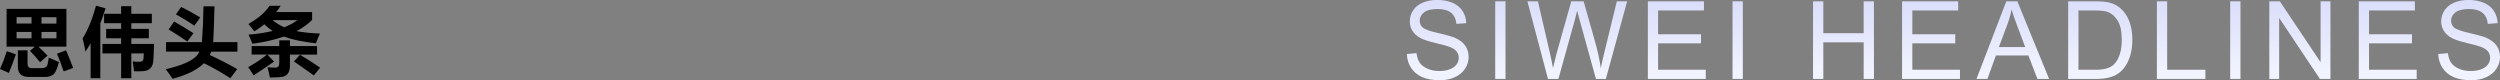 <?xml version="1.0" encoding="UTF-8"?>
<svg id="_图层_1" data-name="图层 1" xmlns="http://www.w3.org/2000/svg" xmlns:xlink="http://www.w3.org/1999/xlink" viewBox="0 0 1199.02 38.49">
  <rect x="0" y="0" width="1199.02" height="38.49" fill="#808080" stroke="none"/>
  <defs>
    <style>
      .cls-1 {
        fill: url(#_未命名的渐变_21-11);
      }

      .cls-1, .cls-2, .cls-3, .cls-4, .cls-5, .cls-6, .cls-7, .cls-8, .cls-9, .cls-10, .cls-11, .cls-12, .cls-13, .cls-14, .cls-15 {
        stroke-width: 0px;
      }

      .cls-2 {
        fill: url(#_未命名的渐变_21-8);
      }

      .cls-3 {
        fill: url(#_未命名的渐变_21-14);
      }

      .cls-4 {
        fill: url(#_未命名的渐变_21-7);
      }

      .cls-5 {
        fill: url(#_未命名的渐变_21-13);
      }

      .cls-7 {
        fill: url(#_未命名的渐变_21-3);
      }

      .cls-8 {
        fill: url(#_未命名的渐变_21-2);
      }

      .cls-9 {
        fill: url(#_未命名的渐变_21-9);
      }

      .cls-10 {
        fill: url(#_未命名的渐变_21-12);
      }

      .cls-11 {
        fill: url(#_未命名的渐变_21-6);
      }

      .cls-12 {
        fill: url(#_未命名的渐变_21-5);
      }

      .cls-13 {
        fill: url(#_未命名的渐变_21-10);
      }

      .cls-14 {
        fill: url(#_未命名的渐变_21-4);
      }

      .cls-15 {
        fill: url(#_未命名的渐变_21);
      }
    </style>
    <linearGradient id="_未命名的渐变_21" data-name="未命名的渐变 21" x1="689.54" y1="0" x2="689.54" y2="38.49" gradientUnits="userSpaceOnUse">
      <stop offset="0" stop-color="#dadefa"/>
      <stop offset=".9" stop-color="#f1f3ff"/>
    </linearGradient>
    <linearGradient id="_未命名的渐变_21-2" data-name="未命名的渐变 21" x1="719.59" y1=".63" x2="719.59" y2="37.86" xlink:href="#_未命名的渐变_21"/>
    <linearGradient id="_未命名的渐变_21-3" data-name="未命名的渐变 21" x1="756.49" y1=".63" x2="756.49" y2="37.86" xlink:href="#_未命名的渐变_21"/>
    <linearGradient id="_未命名的渐变_21-4" data-name="未命名的渐变 21" x1="804.2" y1=".63" x2="804.2" y2="37.86" xlink:href="#_未命名的渐变_21"/>
    <linearGradient id="_未命名的渐变_21-5" data-name="未命名的渐变 21" x1="833.4" y1=".63" x2="833.4" y2="37.86" xlink:href="#_未命名的渐变_21"/>
    <linearGradient id="_未命名的渐变_21-6" data-name="未命名的渐变 21" x1="884.14" y1=".63" x2="884.14" y2="37.86" xlink:href="#_未命名的渐变_21"/>
    <linearGradient id="_未命名的渐变_21-7" data-name="未命名的渐变 21" x1="926.14" y1=".63" x2="926.14" y2="37.86" xlink:href="#_未命名的渐变_21"/>
    <linearGradient id="_未命名的渐变_21-8" data-name="未命名的渐变 21" x1="965.36" y1=".63" x2="965.36" y2="37.86" xlink:href="#_未命名的渐变_21"/>
    <linearGradient id="_未命名的渐变_21-9" data-name="未命名的渐变 21" x1="1007.3" y1=".63" x2="1007.3" y2="37.86" xlink:href="#_未命名的渐变_21"/>
    <linearGradient id="_未命名的渐变_21-10" data-name="未命名的渐变 21" x1="1046.09" y1=".63" x2="1046.09" y2="37.86" xlink:href="#_未命名的渐变_21"/>
    <linearGradient id="_未命名的渐变_21-11" data-name="未命名的渐变 21" x1="1072.09" y1=".63" x2="1072.09" y2="37.86" xlink:href="#_未命名的渐变_21"/>
    <linearGradient id="_未命名的渐变_21-12" data-name="未命名的渐变 21" x1="1103.05" y1=".63" x2="1103.05" y2="37.86" xlink:href="#_未命名的渐变_21"/>
    <linearGradient id="_未命名的渐变_21-13" data-name="未命名的渐变 21" x1="1145.18" y1=".63" x2="1145.18" y2="37.86" xlink:href="#_未命名的渐变_21"/>
    <linearGradient id="_未命名的渐变_21-14" data-name="未命名的渐变 21" x1="1184.21" x2="1184.21" xlink:href="#_未命名的渐变_21"/>
  </defs>
  <g>
    <path class="cls-6" d="M3.27,24.56l4.36,1.48c-1.17,3.4-2.3,6.38-3.38,8.93l-4.25-1.86c1.24-2.72,2.33-5.57,3.27-8.54ZM3.16,4.24h28.69v18.14h-13.43c1.62,1.48,3.08,2.92,4.39,4.32l-3.59,3.13c-1.62-1.99-3.23-3.81-4.85-5.45l2.36-2H3.16V4.24ZM7.95,11.3h7.17v-3.06h-7.17v3.06ZM7.95,18.37h7.17v-3.06h-7.17v3.06ZM23.41,27.62c1.92.89,3.54,1.59,4.85,2.11-.84,3.38-1.79,5.41-2.83,6.12s-2.26,1.05-3.64,1.05h-7.95c-3.52,0-5.27-1.62-5.27-4.85v-7.91h4.64v6.47c0,1.38.66,2.07,1.97,2.07h4.64c.79,0,1.43-.12,1.94-.37s.85-.68,1.01-1.29.38-1.75.63-3.4ZM27.07,8.25h-7.17v3.06h7.17v-3.06ZM27.07,18.37v-3.06h-7.17v3.06h7.17ZM31.68,24.14c1.1,2.58,2.24,5.39,3.41,8.44l-4.54,1.69c-1.08-3.19-2.16-6.02-3.23-8.51l4.36-1.62Z"/>
    <path class="cls-6" d="M46.07,2.73l4.54,1.27c-.75,2.48-1.58,4.88-2.5,7.17v26.33h-4.64v-16.72c-.8,1.37-1.63,2.7-2.5,3.99-.28-1.88-.73-3.98-1.34-6.33,2.51-4.03,4.65-9.27,6.43-15.71ZM49.13,21.08h8.96v-2.74h-7.17v-4.5h7.17v-2.71h-8.16v-4.5h8.16v-3.66h4.89v3.66h9.84v4.5h-9.84v2.71h8.4v4.5h-8.4v2.74h10.9c-.13,4.25-.25,6.98-.36,8.17s-.43,2.17-.96,2.94-1.22,1.29-2.08,1.59-2.26.45-4.21.45c-.74,0-1.4-.02-1.99-.07-.16-1.52-.38-3.09-.63-4.71.89.12,1.98.18,3.27.18.54,0,.98-.12,1.34-.36s.54-.72.58-1.44.08-1.46.12-2.21h-5.98v11.88h-4.89v-11.88h-8.96v-4.54Z"/>
    <path class="cls-6" d="M79.62,20.2h17.23c.42-5.67.67-11.39.74-17.16h5.27c-.21,8.58-.42,14.3-.63,17.16h11.64v4.57h-12.59c-.14.49-.35,1.04-.63,1.65,4.17,1.88,8.54,4.11,13.11,6.71l-3.3,4.39c-3.94-2.58-8.14-4.98-12.62-7.21-3.21,3.14-8.23,5.64-15.05,7.49-1.15-1.71-2.25-3.25-3.3-4.61,9.42-2.16,14.79-4.97,16.1-8.44h-15.96v-4.57ZM83.49,10.32c3.05,1.71,6.15,3.59,9.32,5.62l-2.99,3.97c-3.3-2.27-6.28-4.2-8.93-5.77l2.6-3.83ZM86.9,3.32c2.91,1.45,5.95,3.13,9.14,5.03l-2.81,3.94c-3.23-2.13-6.19-3.94-8.86-5.41l2.53-3.55Z"/>
    <path class="cls-6" d="M120.7,22.1h13.25v-2.74h5.1v2.74h13.01v4.08h-13.01v5.48c0,1.44-.3,2.59-.89,3.45s-1.4,1.41-2.43,1.65-3.12.39-6.28.42c-.33-1.69-.71-3.33-1.16-4.92,1.45.12,2.71.18,3.76.18,1.27,0,1.9-.73,1.9-2.18v-4.08h-5.73l3.23,3.34c-3.21,2.25-6.48,4.46-9.81,6.64-.89-1.45-1.77-2.77-2.64-3.94,3.27-1.8,6.29-3.82,9.05-6.05h-7.37v-4.08ZM149.7,5.75v3.8c-2.05,2.05-4.54,3.84-7.47,5.38,3.02.6,6.76.98,11.2,1.16-.66,1.48-1.29,3.04-1.9,4.68-6.39-.7-11.52-1.78-15.4-3.23-4.28,1.51-9.29,2.66-15.05,3.45-.61-1.52-1.24-2.99-1.9-4.39,4.31-.34,8.17-.93,11.58-1.76-1.44-.94-2.77-2-3.99-3.2-1.49,1.24-3.08,2.38-4.78,3.41-.8-1.08-1.75-2.26-2.85-3.55,4.62-2.62,8-5.53,10.16-8.72h5.31c-.68,1.04-1.39,2.04-2.14,2.99h17.23ZM136.29,13.1c2.45-.96,4.58-2.11,6.38-3.45h-11.97c1.76,1.39,3.62,2.54,5.59,3.45ZM140.98,29.44l2.92-3.16c3.21,1.88,6.42,3.94,9.63,6.19l-3.02,3.69-9.53-6.71Z"/>
  </g>
  <g>
    <path class="cls-15" d="M674.73,25.9l4.65-.41c.22,1.86.73,3.39,1.54,4.58.8,1.19,2.05,2.16,3.75,2.89,1.69.74,3.6,1.1,5.71,1.1,1.88,0,3.54-.28,4.98-.84,1.44-.56,2.51-1.32,3.21-2.3.7-.97,1.05-2.04,1.05-3.19s-.34-2.19-1.02-3.06c-.68-.87-1.79-1.6-3.35-2.2-1-.39-3.21-.99-6.63-1.82-3.42-.82-5.81-1.6-7.19-2.32-1.78-.93-3.1-2.09-3.97-3.47-.87-1.38-1.31-2.92-1.31-4.63,0-1.88.53-3.63,1.6-5.27,1.07-1.63,2.62-2.87,4.67-3.72,2.05-.85,4.32-1.27,6.83-1.27,2.76,0,5.19.44,7.3,1.33s3.73,2.2,4.86,3.92c1.13,1.73,1.74,3.68,1.83,5.87l-4.72.36c-.25-2.35-1.11-4.13-2.58-5.33-1.46-1.2-3.63-1.8-6.49-1.8s-5.15.55-6.51,1.64c-1.36,1.09-2.04,2.41-2.04,3.95,0,1.34.48,2.44,1.45,3.3.95.86,3.42,1.75,7.43,2.65,4,.91,6.75,1.7,8.24,2.37,2.17,1,3.77,2.26,4.8,3.8,1.03,1.53,1.55,3.3,1.55,5.29s-.57,3.85-1.7,5.6c-1.13,1.75-2.76,3.11-4.89,4.09-2.12.97-4.52,1.46-7.17,1.46-3.37,0-6.19-.49-8.47-1.47-2.28-.98-4.06-2.46-5.36-4.43-1.29-1.97-1.98-4.2-2.04-6.69Z"/>
    <path class="cls-8" d="M717.12,37.86V.63h4.93v37.22h-4.93Z"/>
    <path class="cls-7" d="M742.43,37.86l-9.88-37.22h5.05l5.66,24.4c.61,2.56,1.13,5.1,1.57,7.62.95-3.98,1.51-6.27,1.68-6.88l7.08-25.14h5.94l5.33,18.84c1.34,4.67,2.3,9.06,2.89,13.18.47-2.35,1.09-5.05,1.85-8.1l5.84-23.92h4.95l-10.21,37.22h-4.75l-7.85-28.36c-.66-2.37-1.05-3.83-1.17-4.37-.39,1.71-.75,3.17-1.09,4.37l-7.9,28.36h-5.03Z"/>
    <path class="cls-14" d="M790.32,37.86V.63h26.91v4.39h-21.99v11.4h20.59v4.37h-20.59v12.67h22.85v4.39h-27.78Z"/>
    <path class="cls-12" d="M830.94,37.86V.63h4.93v37.22h-4.93Z"/>
    <path class="cls-11" d="M869.55,37.86V.63h4.93v15.29h19.35V.63h4.93v37.22h-4.93v-17.54h-19.35v17.54h-4.93Z"/>
    <path class="cls-4" d="M912.25,37.86V.63h26.91v4.39h-21.99v11.4h20.59v4.37h-20.59v12.67h22.85v4.39h-27.78Z"/>
    <path class="cls-2" d="M947.94,37.86l14.29-37.22h5.31l15.23,37.22h-5.61l-4.34-11.27h-15.56l-4.09,11.27h-5.23ZM958.68,22.57h12.62l-3.88-10.31c-1.18-3.13-2.07-5.7-2.64-7.72-.47,2.39-1.14,4.76-2.01,7.11l-4.09,10.92Z"/>
    <path class="cls-9" d="M991.91,37.86V.63h12.82c2.89,0,5.1.18,6.63.53,2.13.49,3.95,1.38,5.46,2.67,1.96,1.66,3.43,3.78,4.41,6.36.97,2.58,1.46,5.53,1.46,8.85,0,2.83-.33,5.33-.99,7.52s-1.51,3.99-2.54,5.42c-1.03,1.43-2.16,2.56-3.39,3.38-1.23.82-2.71,1.44-4.44,1.87-1.74.42-3.73.63-5.98.63h-13.43ZM996.84,33.46h7.95c2.45,0,4.38-.23,5.78-.69s2.51-1.1,3.34-1.93c1.17-1.17,2.08-2.74,2.73-4.71.65-1.97.98-4.36.98-7.17,0-3.89-.64-6.88-1.92-8.98-1.28-2.09-2.83-3.49-4.66-4.2-1.32-.51-3.44-.76-6.37-.76h-7.82v28.44Z"/>
    <path class="cls-13" d="M1034.46,37.86V.63h4.93v32.83h18.33v4.39h-23.26Z"/>
    <path class="cls-1" d="M1069.62,37.86V.63h4.93v37.22h-4.93Z"/>
    <path class="cls-10" d="M1088.38,37.86V.63h5.05l19.55,29.22V.63h4.72v37.22h-5.05l-19.55-29.25v29.25h-4.72Z"/>
    <path class="cls-5" d="M1131.29,37.86V.63h26.91v4.39h-21.99v11.4h20.59v4.37h-20.59v12.67h22.85v4.39h-27.78Z"/>
    <path class="cls-3" d="M1169.39,25.9l4.65-.41c.22,1.86.73,3.39,1.54,4.58s2.05,2.16,3.75,2.89,3.6,1.1,5.71,1.1c1.88,0,3.54-.28,4.98-.84s2.51-1.32,3.21-2.3c.7-.97,1.05-2.04,1.05-3.19s-.34-2.19-1.02-3.06c-.68-.87-1.79-1.6-3.35-2.2-1-.39-3.21-.99-6.63-1.82-3.42-.82-5.81-1.6-7.19-2.32-1.78-.93-3.1-2.09-3.97-3.47-.87-1.38-1.31-2.92-1.31-4.63,0-1.88.53-3.63,1.6-5.27,1.07-1.63,2.62-2.87,4.67-3.72,2.05-.85,4.33-1.27,6.83-1.27,2.76,0,5.19.44,7.3,1.33s3.73,2.2,4.86,3.92,1.74,3.68,1.83,5.87l-4.72.36c-.25-2.35-1.11-4.13-2.58-5.33-1.46-1.2-3.63-1.8-6.49-1.8s-5.15.55-6.51,1.64-2.04,2.41-2.04,3.95c0,1.34.48,2.44,1.45,3.3.95.86,3.42,1.75,7.43,2.65,4,.91,6.75,1.7,8.24,2.37,2.17,1,3.77,2.26,4.8,3.8,1.03,1.53,1.55,3.3,1.55,5.29s-.57,3.85-1.7,5.6-2.76,3.11-4.89,4.09-4.52,1.46-7.17,1.46c-3.37,0-6.19-.49-8.47-1.47s-4.06-2.46-5.36-4.43c-1.29-1.97-1.98-4.2-2.04-6.69Z"/>
  </g>
</svg>